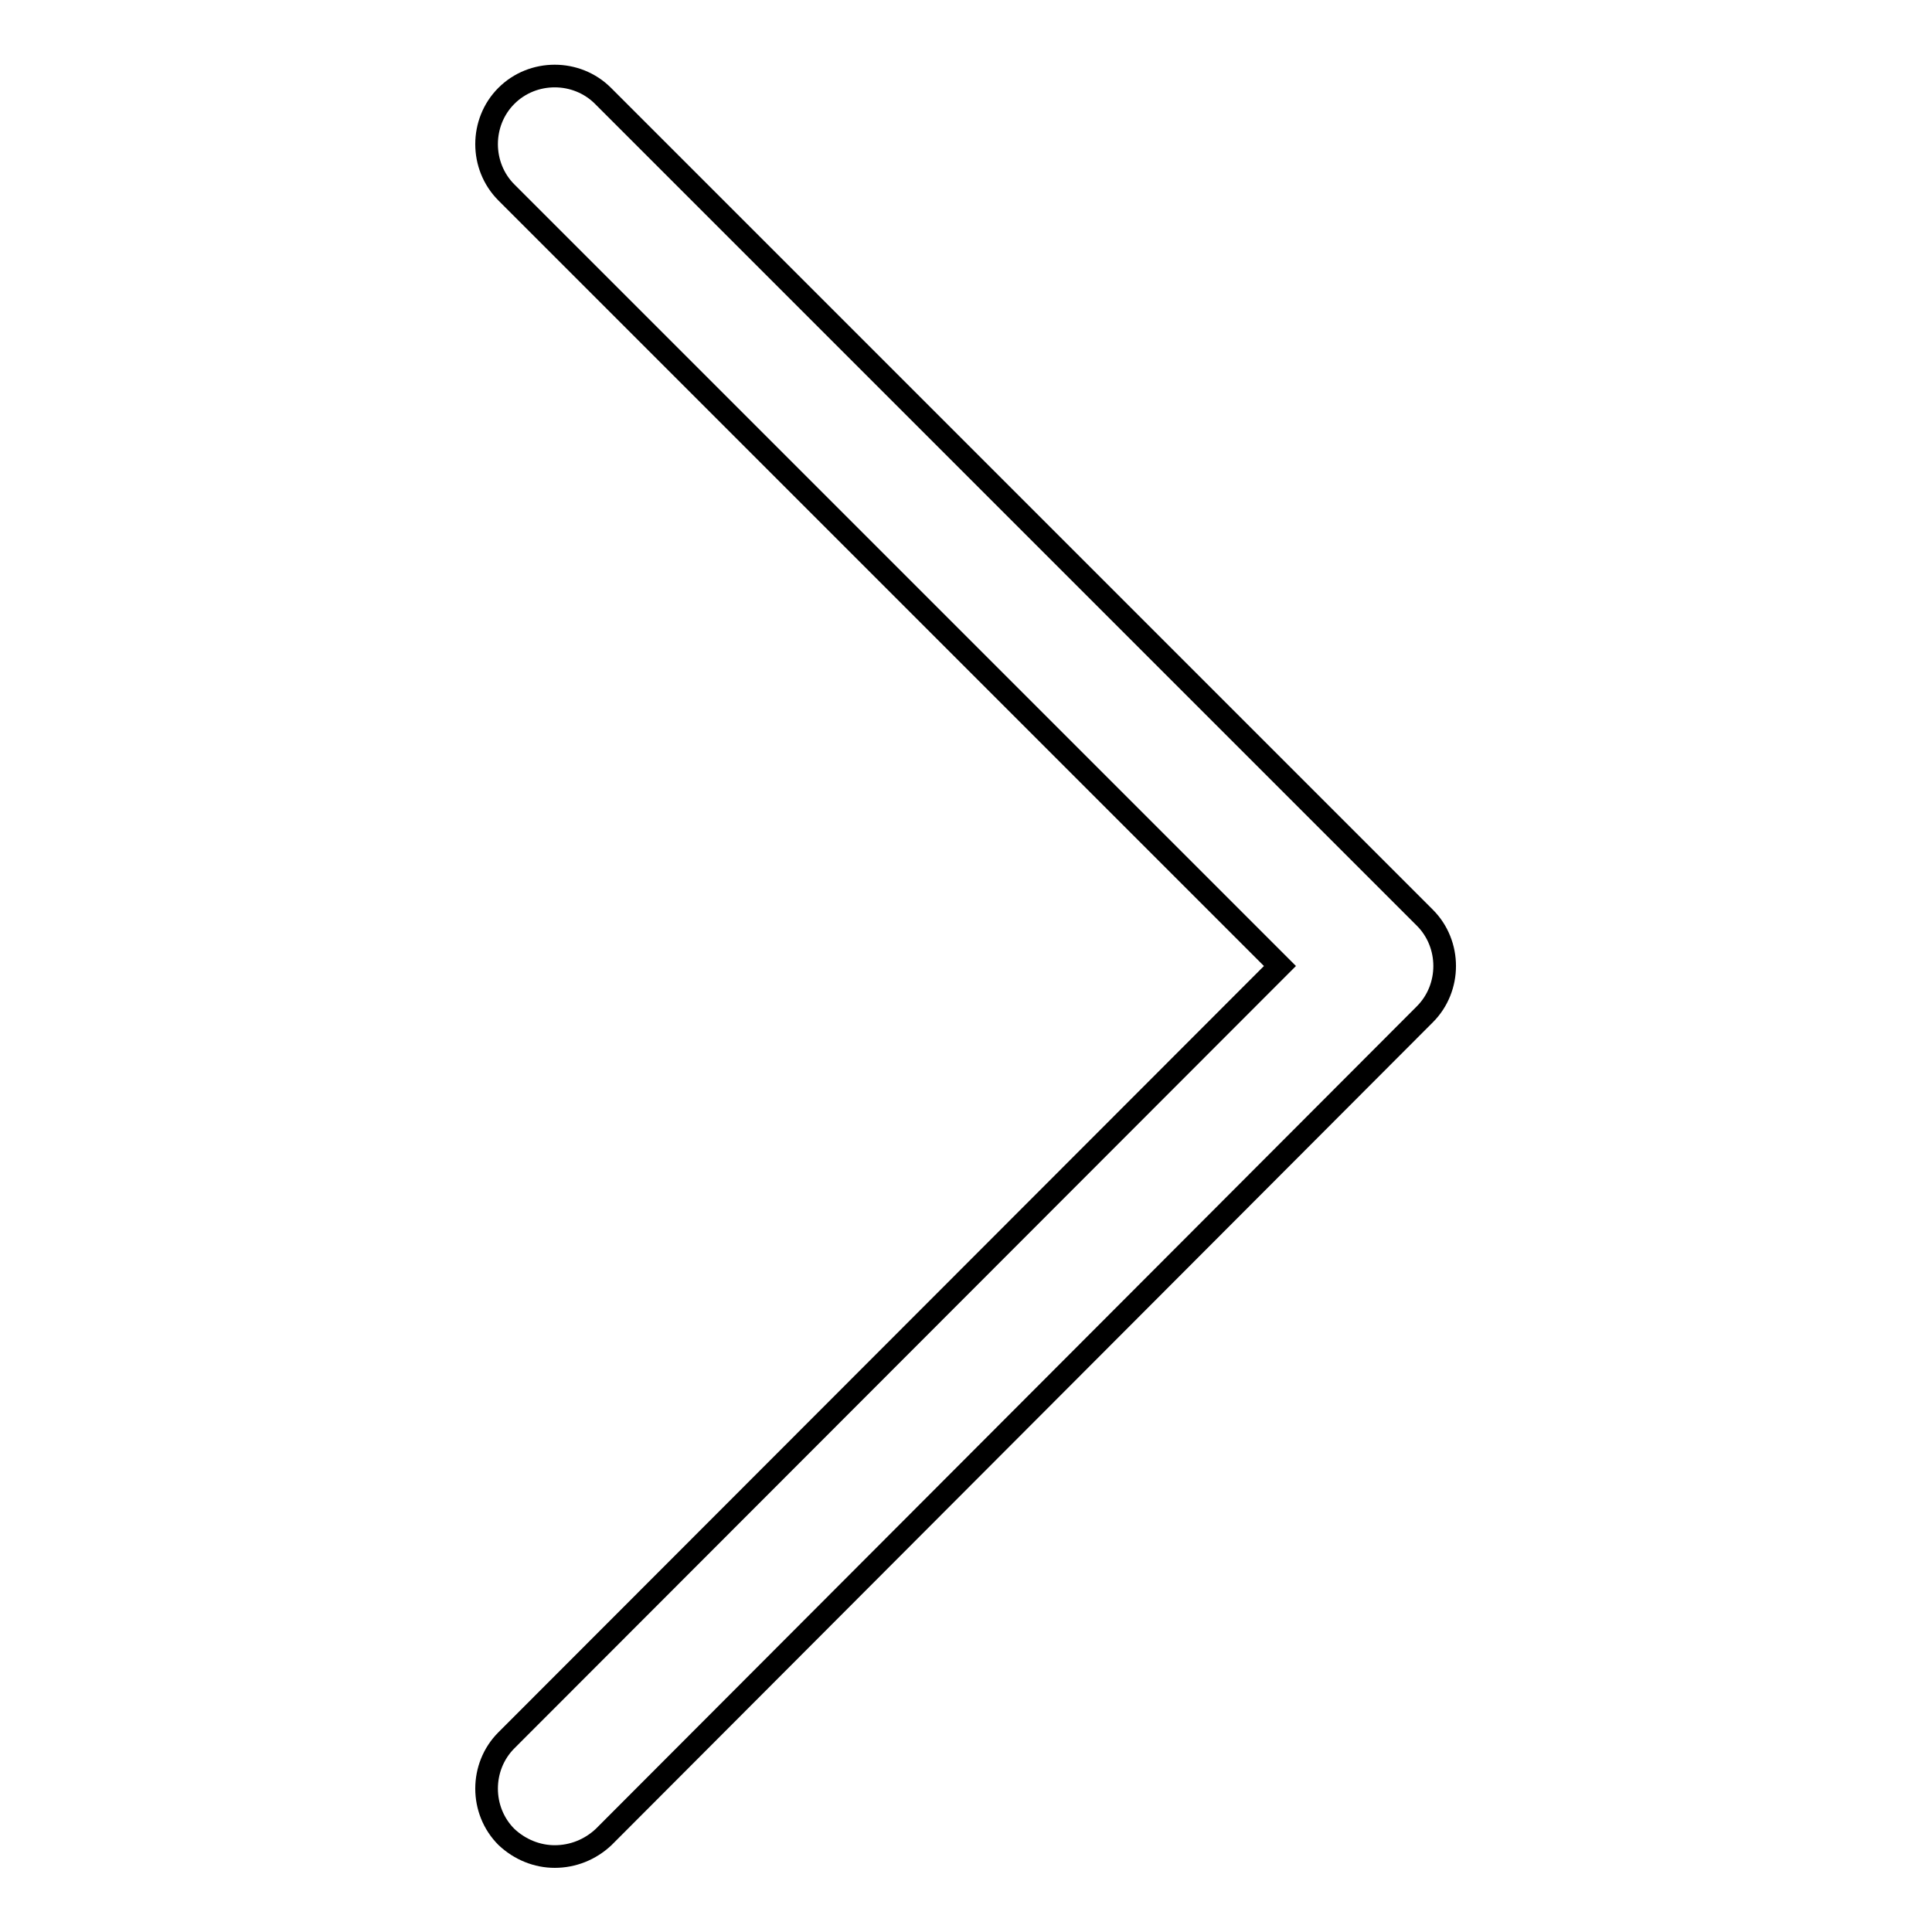 <?xml version="1.0" encoding="utf-8"?>
<!-- Svg Vector Icons : http://www.onlinewebfonts.com/icon -->
<!DOCTYPE svg PUBLIC "-//W3C//DTD SVG 1.1//EN" "http://www.w3.org/Graphics/SVG/1.1/DTD/svg11.dtd">
<svg version="1.1" xmlns="http://www.w3.org/2000/svg" xmlns:xlink="http://www.w3.org/1999/xlink" x="0px" y="0px" viewBox="0 0 256 256" enable-background="new 0 0 256 256" xml:space="preserve">
<g><g><path stroke-width="3" fill-opacity="0" stroke="#000000"  d="M73.5,246c-2.3,0-4.6-0.9-6.4-2.6c-3.5-3.5-3.5-9.3,0-12.8L169.6,128L67.1,25.5c-3.5-3.5-3.5-9.3,0-12.8c3.5-3.5,9.3-3.5,12.8,0l108.9,108.9c3.5,3.5,3.5,9.3,0,12.8L80,243.4C78.2,245.1,75.9,246,73.5,246z"/></g></g>
</svg>